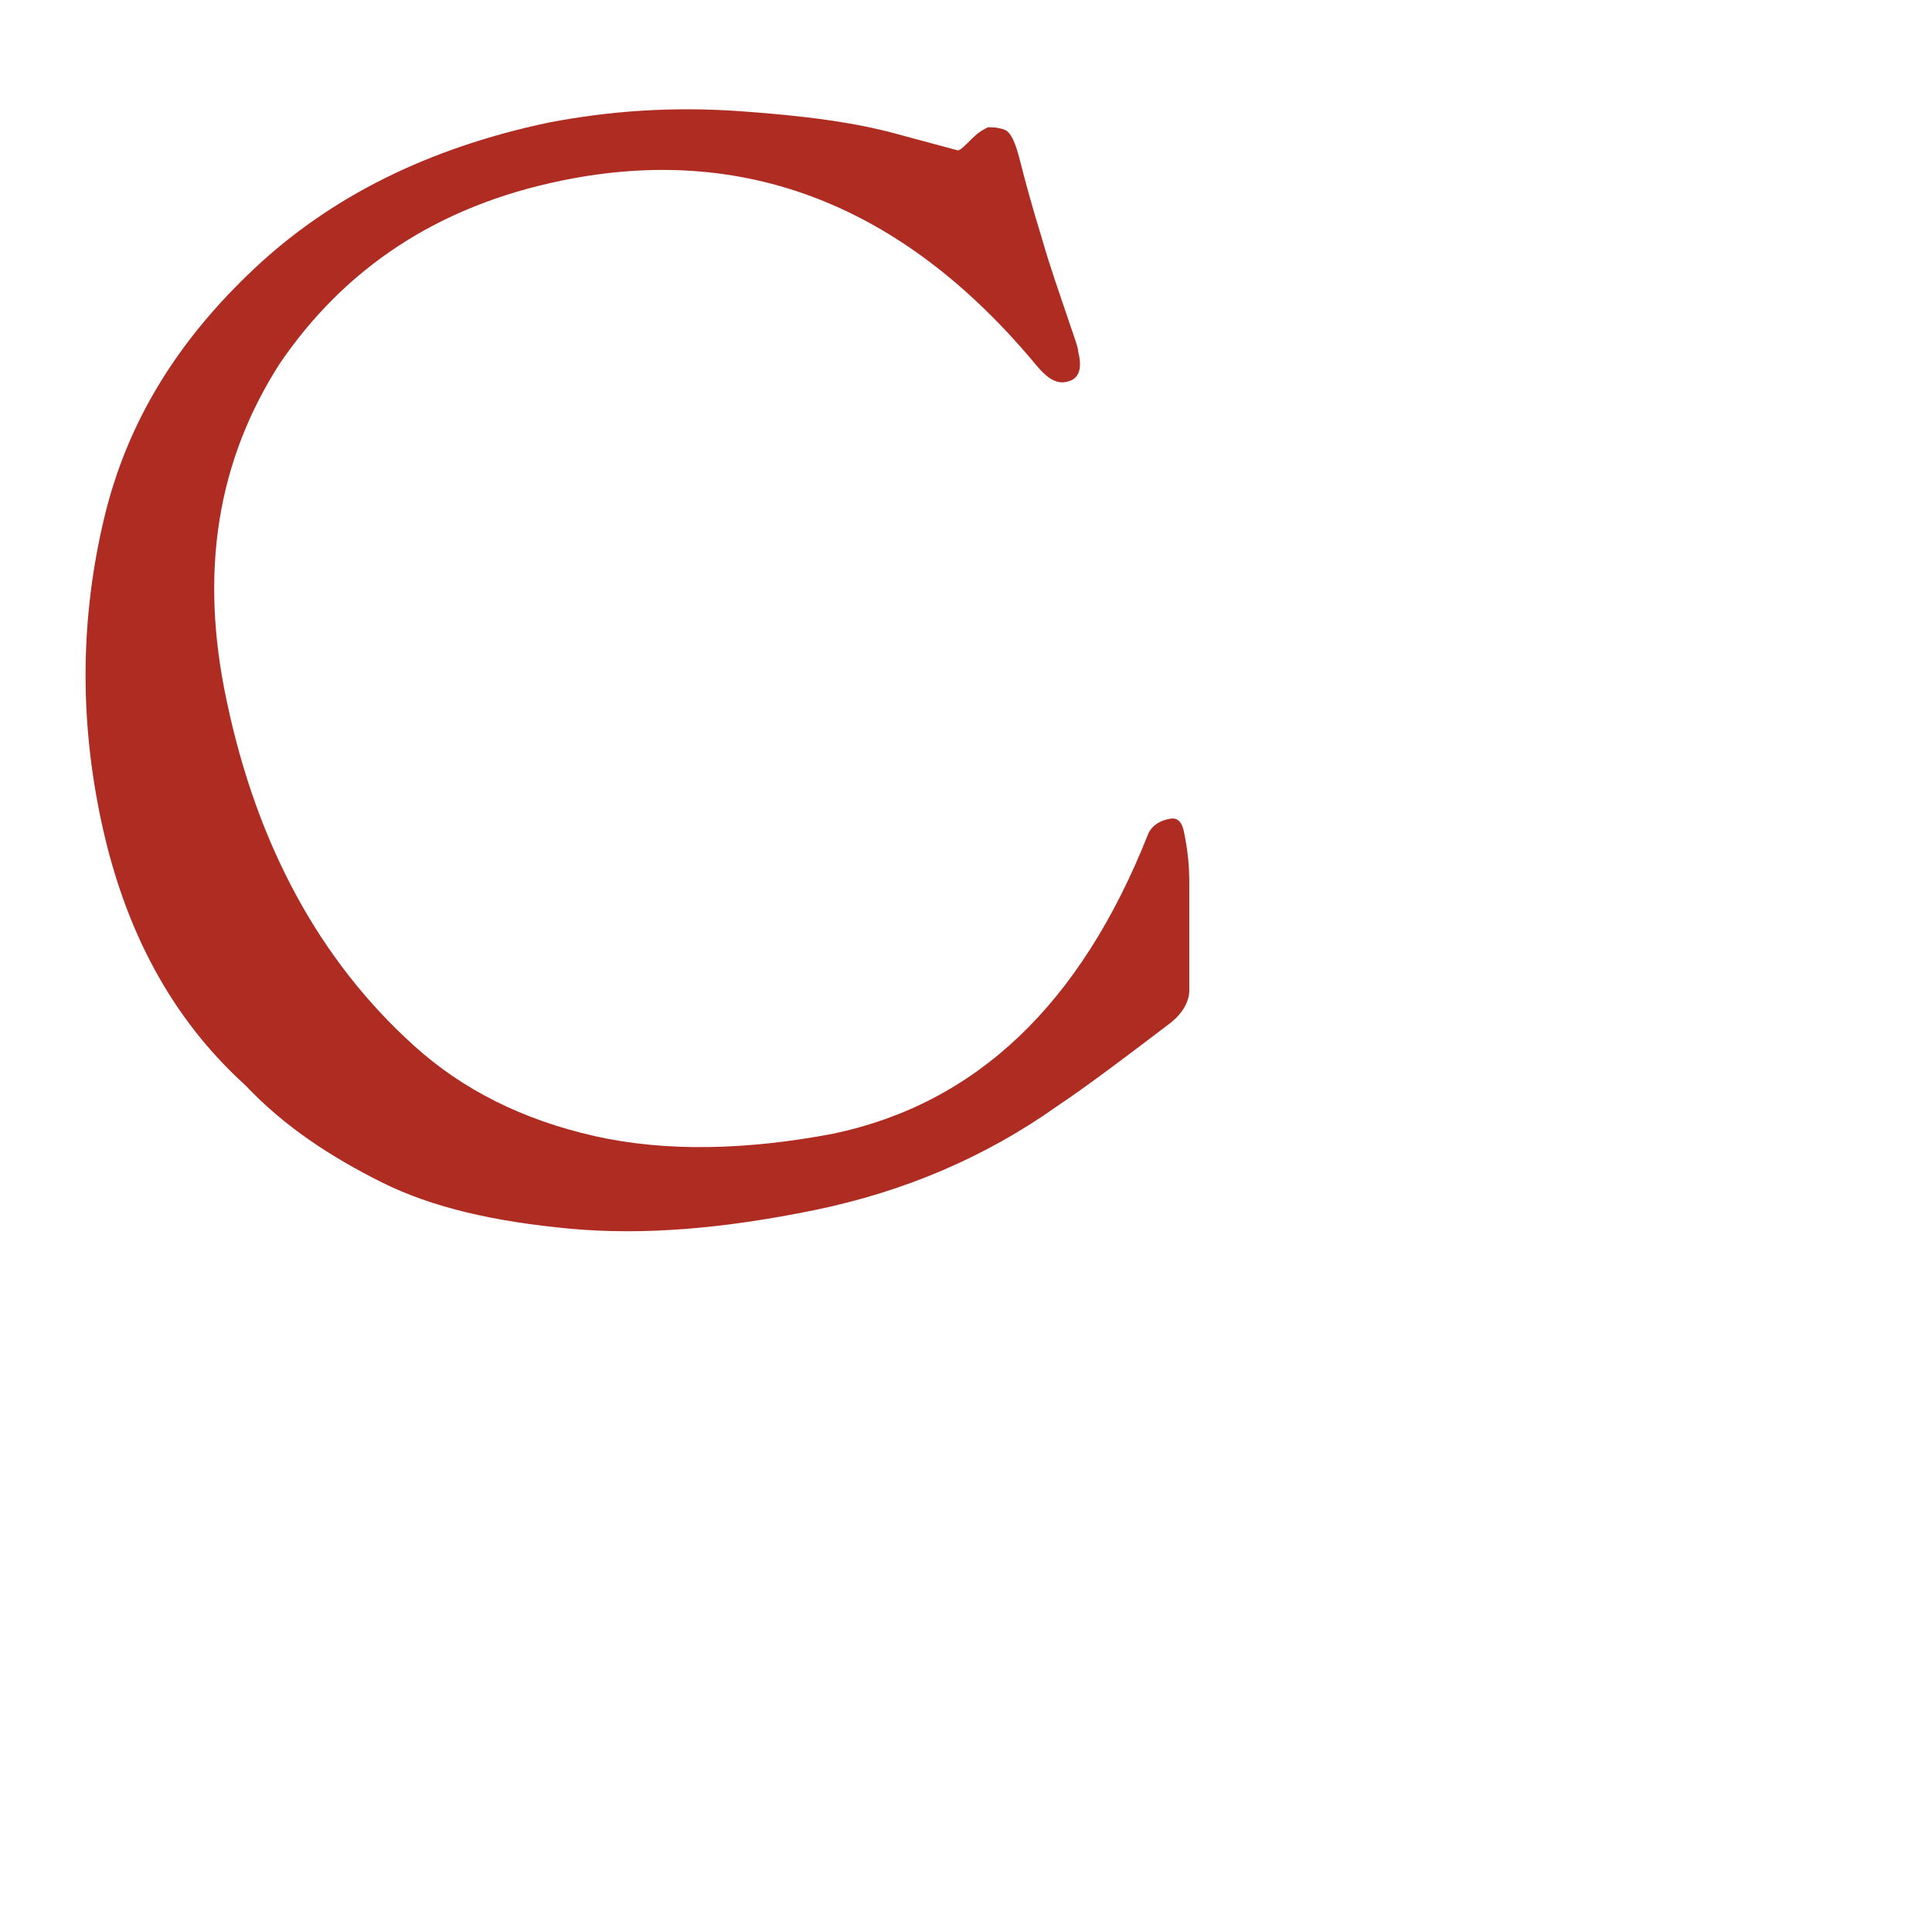 <?xml version="1.0" encoding="utf-8"?>
<!-- Generator: Adobe Illustrator 22.0.1, SVG Export Plug-In . SVG Version: 6.00 Build 0)  -->
<svg version="1.1" id="Livello_1" xmlns="http://www.w3.org/2000/svg" xmlns:xlink="http://www.w3.org/1999/xlink" x="0px" y="0px"
	 width="83.5px" height="83.5px" viewBox="0 0 83.5 83.5" style="enable-background:new 0 0 83.5 83.5;" xml:space="preserve">
<style type="text/css">
	.st0{fill:#AE2C21;}
</style>
<g>
	<path class="st0" d="M4.4,35.6c-1-4.6-0.9-9,0.1-13.2s3.2-7.7,6.5-10.8s7.5-5.2,12.7-6.3c2.6-0.5,5.3-0.7,8.2-0.5s5.1,0.5,6.9,1
		l2.6,0.7c0.1,0,0.3-0.2,0.6-0.5s0.5-0.4,0.7-0.5c0.2,0,0.4,0,0.7,0.1s0.5,0.6,0.7,1.4s0.5,1.9,0.9,3.2c0.4,1.4,0.8,2.5,1.1,3.4
		s0.5,1.4,0.5,1.6c0.2,0.8,0,1.2-0.5,1.3c-0.4,0.1-0.8-0.1-1.3-0.7c-5.8-7-12.7-9.6-20.5-8c-5.4,1.1-9.4,3.8-12.2,7.9
		c-2.7,4.2-3.5,9-2.3,14.6c1.3,6.2,4,11.2,8.1,14.9c2.1,1.9,4.7,3.2,7.8,3.9S32.3,49.7,36,49c6.2-1.3,10.7-5.6,13.6-12.9
		c0.1-0.3,0.4-0.6,0.9-0.7c0.4-0.1,0.6,0.1,0.7,0.7c0.1,0.5,0.2,1.2,0.2,2s0,1.7,0,2.8c0,1,0,1.6,0,1.9c0,0.5-0.3,1-0.8,1.4
		c-2.1,1.6-3.7,2.8-4.9,3.6c-3.1,2.2-6.6,3.7-10.5,4.5s-7.4,1.1-10.6,0.8s-5.9-0.9-8.1-2s-4.2-2.4-5.9-4.2C7.4,44,5.4,40.2,4.4,35.6
		z"/>
</g>
</svg>

